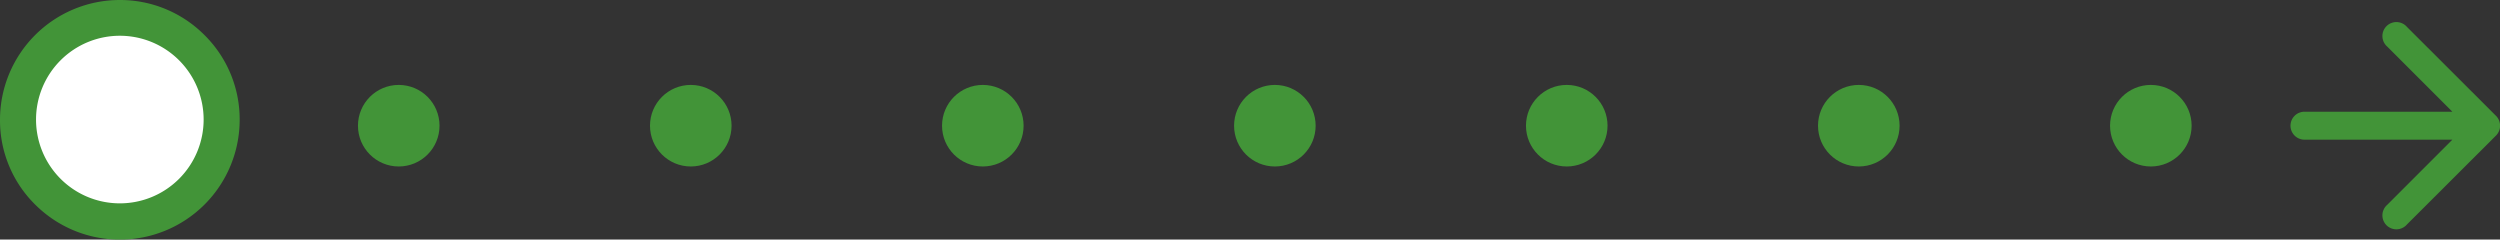 <svg xmlns="http://www.w3.org/2000/svg" id="bc334ac9-009d-465a-bf65-2c77d0808906" data-name="Layer 1" viewBox="0 0 179 17.15"><rect x="0" y="0" width="179" height="17.15" fill="#333333" stroke="none"/><path d="M178.71,8.29l-6.37-6.36a1,1,0,1,0-1.41,1.41L175.59,8H165a1,1,0,0,0,0,2h10.59l-4.66,4.66a1,1,0,1,0,1.41,1.41l6.37-6.36A1,1,0,0,0,178.71,8.29Z" transform="translate(0)" fill="#429438"></path><path d="M8.58,15.87a7.3,7.3,0,1,1,0-14.59,7.31,7.31,0,0,1,7.29,7.29A7.31,7.31,0,0,1,8.58,15.87Z" transform="translate(0)" fill="#fff"></path><path d="M8.58,2.56a6,6,0,1,1-6,6A6,6,0,0,1,8.58,2.56ZM8.58,0A8.58,8.58,0,0,0,0,8.57a8.47,8.47,0,0,0,2.51,6.07A8.58,8.58,0,0,0,17.16,8.57a8.48,8.48,0,0,0-2.52-6.06A8.53,8.53,0,0,0,8.58,0Z" transform="translate(0)" fill="#429438"></path><circle cx="28.55" cy="9" r="2.92" fill="#429438"></circle><circle cx="49.46" cy="9" r="2.92" fill="#429438"></circle><circle cx="70.37" cy="9" r="2.92" fill="#429438"></circle><circle cx="91.28" cy="9" r="2.92" fill="#429438"></circle><circle cx="112.18" cy="9" r="2.92" fill="#429438"></circle><circle cx="133.09" cy="9" r="2.92" fill="#429438"></circle><circle cx="154" cy="9" r="2.92" fill="#429438"></circle></svg>